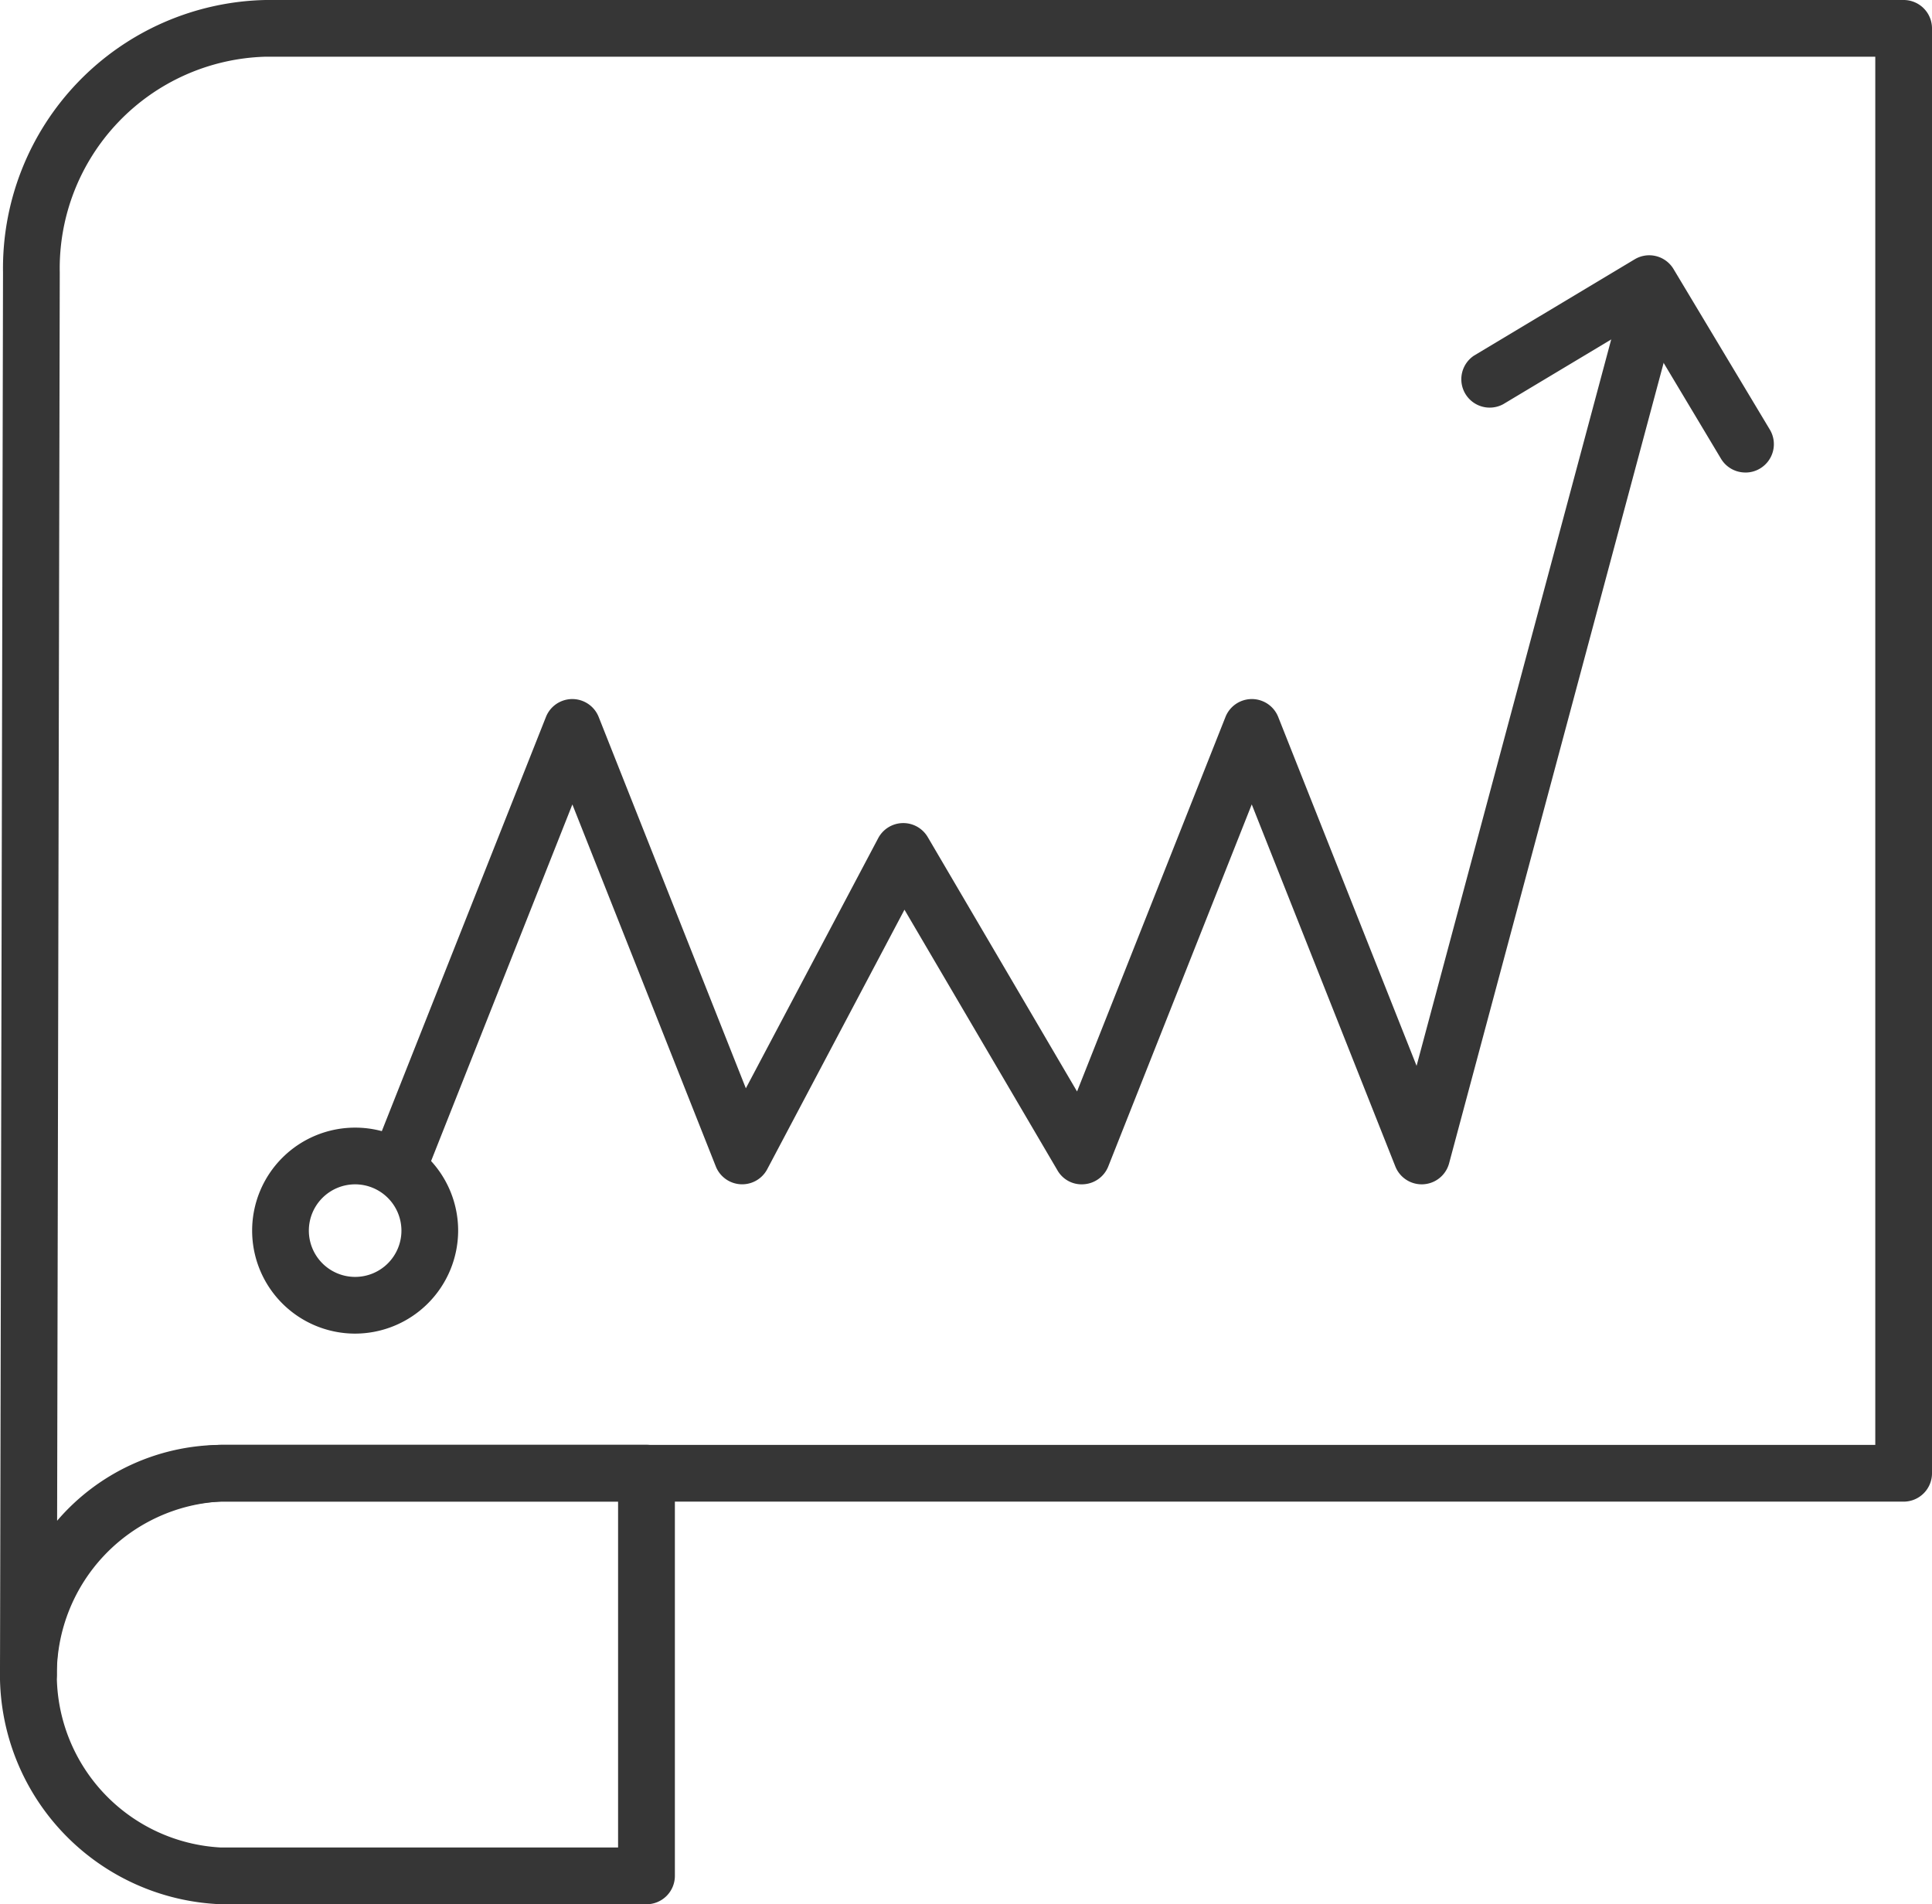 <svg xmlns="http://www.w3.org/2000/svg" xmlns:xlink="http://www.w3.org/1999/xlink" id="Group_159" data-name="Group 159" width="73" height="71.958" viewBox="0 0 73 71.958"><defs><clipPath id="clip-path"><rect id="Rectangle_176" data-name="Rectangle 176" width="73" height="71.958" fill="none"></rect></clipPath></defs><g id="Group_158" data-name="Group 158" clip-path="url(#clip-path)"><path id="Path_646" data-name="Path 646" d="M24.426,93.781H8.349a8.687,8.687,0,0,1,0-17.361H24.426A1.072,1.072,0,0,1,25.5,77.492V92.709a1.072,1.072,0,0,1-1.072,1.072M8.349,78.563a6.546,6.546,0,0,0,0,13.074H23.354V78.563Z" transform="translate(0 -21.823)" fill="#363636"></path><path id="Path_647" data-name="Path 647" d="M1.072,64.349h0A1.071,1.071,0,0,1,0,63.277v-.036L.114,10.29A10.139,10.139,0,0,1,10.029,0h61.9A1.072,1.072,0,0,1,73,1.072v54.6a1.072,1.072,0,0,1-1.072,1.072H8.348a6.383,6.383,0,0,0-6.2,6.5v.034a1.072,1.072,0,0,1-1.072,1.07M10.029,2.143A8,8,0,0,0,2.258,10.3l-.1,47.167A8.194,8.194,0,0,1,8.348,54.6H70.857V2.143Z" fill="#363636"></path><path id="Path_648" data-name="Path 648" d="M20.863,48.748a1.071,1.071,0,0,1-1-1.467l6.416-16.193a1.072,1.072,0,0,1,1.993,0L33.833,45.12l5-9.451a1.072,1.072,0,0,1,1.873-.041l5.641,9.612,5.608-14.152a1.072,1.072,0,0,1,1.993,0l5.228,13.183,7.9-29.487a1.072,1.072,0,1,1,2.07.554L60.405,47.954a1.072,1.072,0,0,1-2.032.118l-5.425-13.68-5.421,13.68a1.071,1.071,0,0,1-.914.673,1.05,1.05,0,0,1-1.007-.526l-5.78-9.848-5.185,9.806a1.072,1.072,0,0,1-1.944-.106L27.278,34.393,21.859,48.072a1.072,1.072,0,0,1-1,.677" transform="translate(-5.651 -3.995)" fill="#363636"></path><path id="Path_649" data-name="Path 649" d="M17.227,67.426a3.892,3.892,0,1,1,3.892-3.892,3.9,3.9,0,0,1-3.892,3.892m0-5.641a1.749,1.749,0,1,0,1.749,1.749,1.751,1.751,0,0,0-1.749-1.749" transform="translate(-3.808 -17.031)" fill="#363636"></path><path id="Path_650" data-name="Path 650" d="M88,21.711a1.071,1.071,0,0,1-.92-.521L84,16.044,78.851,19.13a1.072,1.072,0,0,1-1.1-1.838l6.066-3.636a1.07,1.07,0,0,1,1.47.367l3.638,6.066a1.07,1.07,0,0,1-.368,1.47,1.057,1.057,0,0,1-.549.153" transform="translate(-22.053 -3.856)" fill="#363636"></path></g></svg>